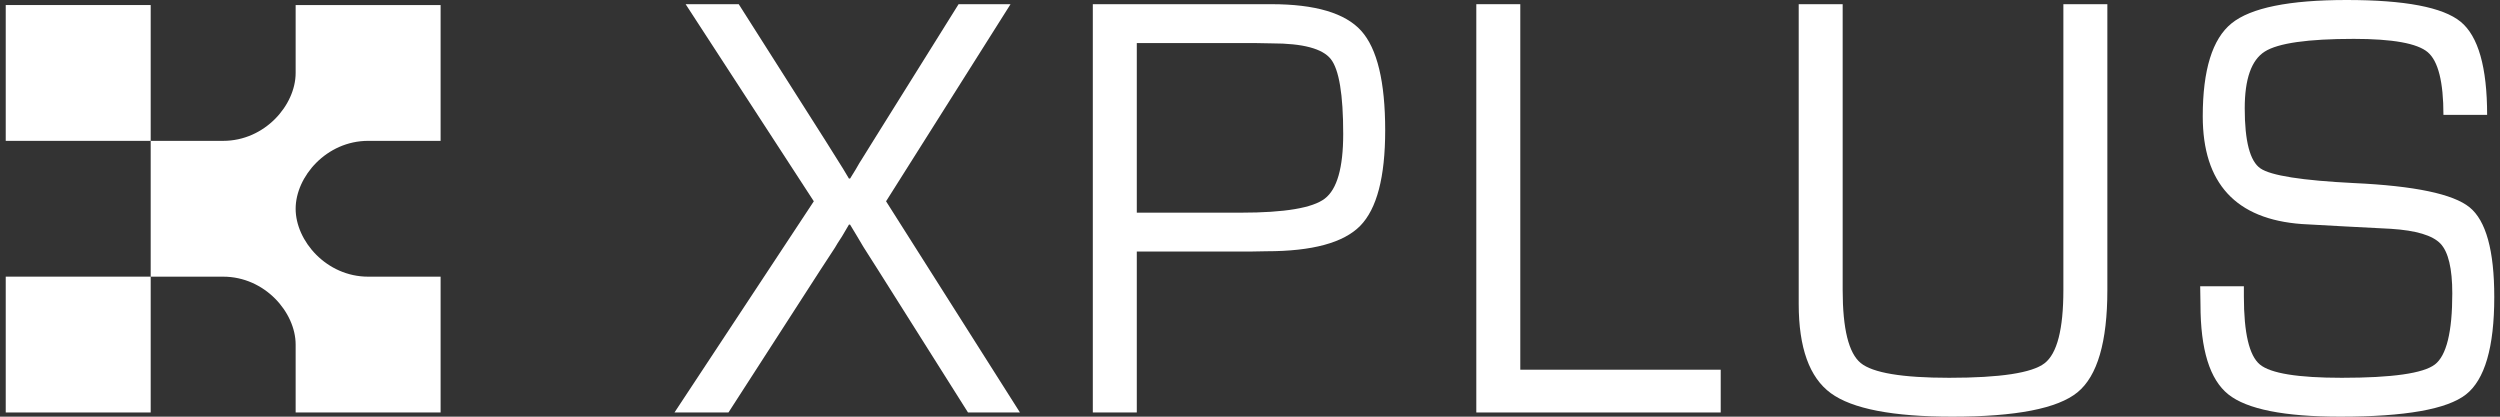 <svg width="120" height="20" viewBox="0 0 120 20" fill="none" xmlns="http://www.w3.org/2000/svg">
<rect x="0" y="0" width="120" height="20" fill="#333333" stroke="none"/>
<path d="M48.506 0.201L42.531 9.662L48.958 19.799H46.464L42.133 12.936L41.448 11.859C41.411 11.802 41.306 11.625 41.133 11.328L40.804 10.782H40.749L40.42 11.342C40.237 11.62 40.123 11.802 40.078 11.888L39.365 12.979L34.966 19.799H32.375L39.063 9.662L32.91 0.201H35.459L39.611 6.734L40.187 7.652C40.26 7.767 40.356 7.921 40.475 8.112L40.749 8.571H40.804L41.078 8.126C41.224 7.868 41.315 7.715 41.352 7.667L41.914 6.762L46.012 0.201H48.506Z" fill="white"/>
<path d="M54.566 10.208H59.568C61.66 10.208 63.001 9.983 63.59 9.533C64.18 9.083 64.474 8.05 64.474 6.432C64.474 4.537 64.276 3.338 63.878 2.835C63.481 2.333 62.537 2.082 61.048 2.082L60.239 2.067H54.566L54.566 10.208ZM52.455 19.799V0.201H61.021C63.131 0.201 64.57 0.627 65.338 1.479C66.105 2.331 66.489 3.924 66.489 6.26C66.489 8.499 66.089 10.026 65.29 10.84C64.49 11.654 62.989 12.06 60.788 12.06L59.965 12.075H54.566V19.799H52.455Z" fill="white"/>
<path d="M72.974 0.201V17.746H82.594V19.799H70.863V0.201H72.974Z" fill="white"/>
<path d="M99.042 0.201H101.153V13.927C101.153 16.416 100.675 18.05 99.721 18.83C98.766 19.61 96.763 20 93.711 20C90.851 20 88.908 19.624 87.88 18.873C86.852 18.122 86.338 16.693 86.338 14.587V0.201H88.448V13.927C88.448 15.784 88.736 16.949 89.312 17.423C89.888 17.897 91.304 18.134 93.56 18.134C96.009 18.134 97.535 17.902 98.138 17.437C98.741 16.973 99.042 15.803 99.042 13.927L99.042 0.201Z" fill="white"/>
<path d="M119.382 5.513H117.285C117.285 3.934 117.034 2.931 116.531 2.505C116.029 2.08 114.846 1.866 112.982 1.866C110.771 1.866 109.346 2.07 108.706 2.477C108.067 2.884 107.747 3.79 107.747 5.198C107.747 6.777 107.998 7.739 108.501 8.083C109.003 8.428 110.497 8.663 112.982 8.787C115.896 8.921 117.749 9.309 118.539 9.95C119.329 10.591 119.725 12.027 119.725 14.257C119.725 16.669 119.27 18.229 118.361 18.938C117.452 19.646 115.444 20 112.338 20C109.643 20 107.85 19.643 106.959 18.93C106.068 18.218 105.623 16.779 105.623 14.616L105.609 13.74H107.706V14.228C107.706 15.98 107.961 17.069 108.473 17.495C108.985 17.921 110.296 18.134 112.407 18.134C114.827 18.134 116.317 17.921 116.874 17.495C117.431 17.069 117.71 15.932 117.71 14.085C117.71 12.888 117.52 12.091 117.142 11.694C116.762 11.297 115.97 11.06 114.764 10.983L112.571 10.869L110.488 10.754C107.317 10.524 105.732 8.801 105.732 5.585C105.732 3.355 106.194 1.866 107.116 1.12C108.039 0.373 109.88 0 112.64 0C115.435 0 117.258 0.347 118.108 1.041C118.957 1.735 119.382 3.226 119.382 5.513Z" fill="white"/>
<path d="M7.233 0.242H0.275V6.761H7.233V0.242Z" fill="white"/>
<path d="M7.233 13.279H0.275V19.799H7.233V13.279Z" fill="white"/>
<path d="M10.712 6.761H7.233V13.28H10.712C12.71 13.28 14.191 14.994 14.191 16.54V19.799H21.149V13.28H17.671C15.673 13.28 14.191 11.566 14.191 10.021C14.191 8.476 15.673 6.761 17.671 6.761H21.149V0.242H14.191V3.501C14.191 5.046 12.71 6.761 10.712 6.761Z" fill="white"/>
</svg>
